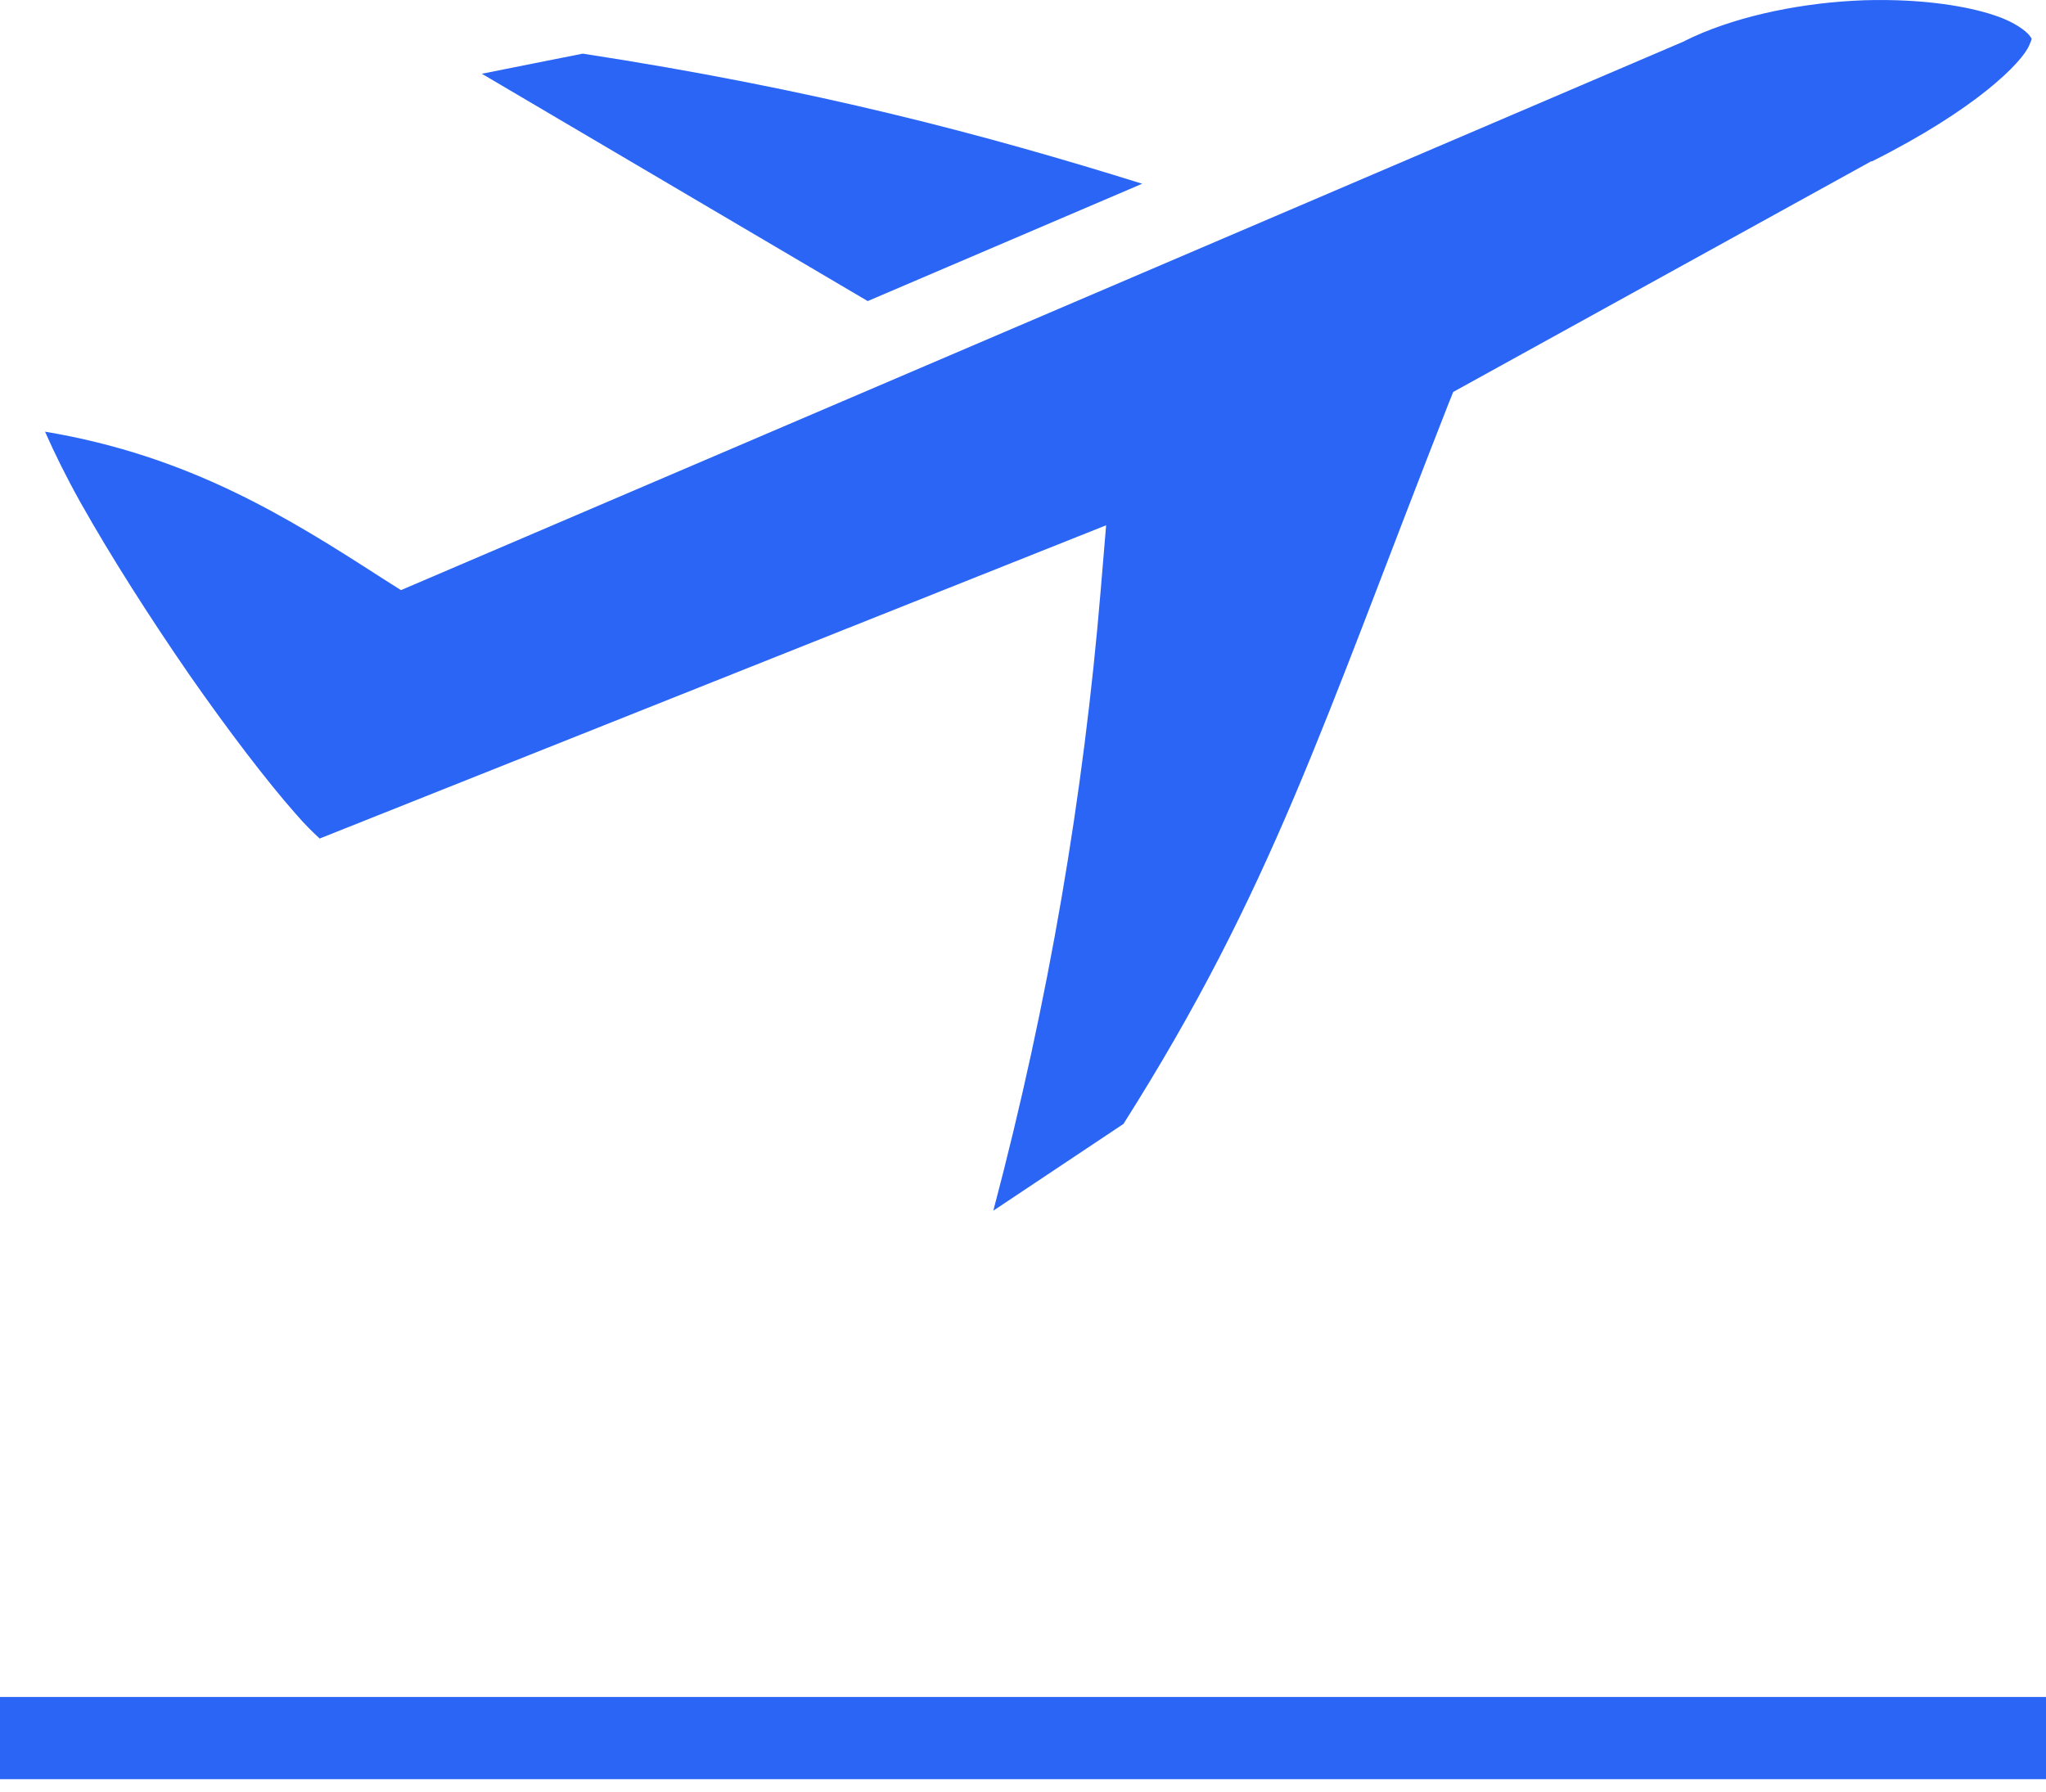 <?xml version="1.0" encoding="UTF-8"?> <svg xmlns="http://www.w3.org/2000/svg" width="105" height="92" viewBox="0 0 105 92" fill="none"> <path d="M96.234 0.002C95.859 0.004 95.484 0.016 95.109 0.039C92.016 0.21 88.805 0.93 86.484 2.088L86.438 2.116L20.578 30.29L19.617 29.681C14.784 26.564 9.738 23.399 2.311 22.157C2.796 23.259 3.398 24.478 4.13 25.79C5.698 28.579 7.706 31.72 9.696 34.603C11.686 37.462 13.671 40.063 15.136 41.728C15.701 42.384 16.078 42.735 16.406 43.04L56.766 26.962L56.484 30.337C55.617 40.743 53.836 51.337 50.977 62.142L57.656 57.688C65.297 45.618 67.852 37.251 74.297 20.821L74.578 20.118L96.023 8.282H96.07C101.438 5.589 103.758 3.208 104.133 2.339C104.32 1.903 104.273 2.017 104.18 1.86C104.086 1.706 103.641 1.3 102.82 0.958C101.555 0.442 99.586 0.086 97.359 0.014C97.008 0.002 96.609 -0.003 96.234 0.002ZM29.906 2.753L24.727 3.785L44.531 15.454L58.617 9.431C50.625 6.937 41.906 4.598 29.906 2.753ZM0 87.103V91.321H105V87.103H0Z" fill="#2B65F6"></path> </svg> 